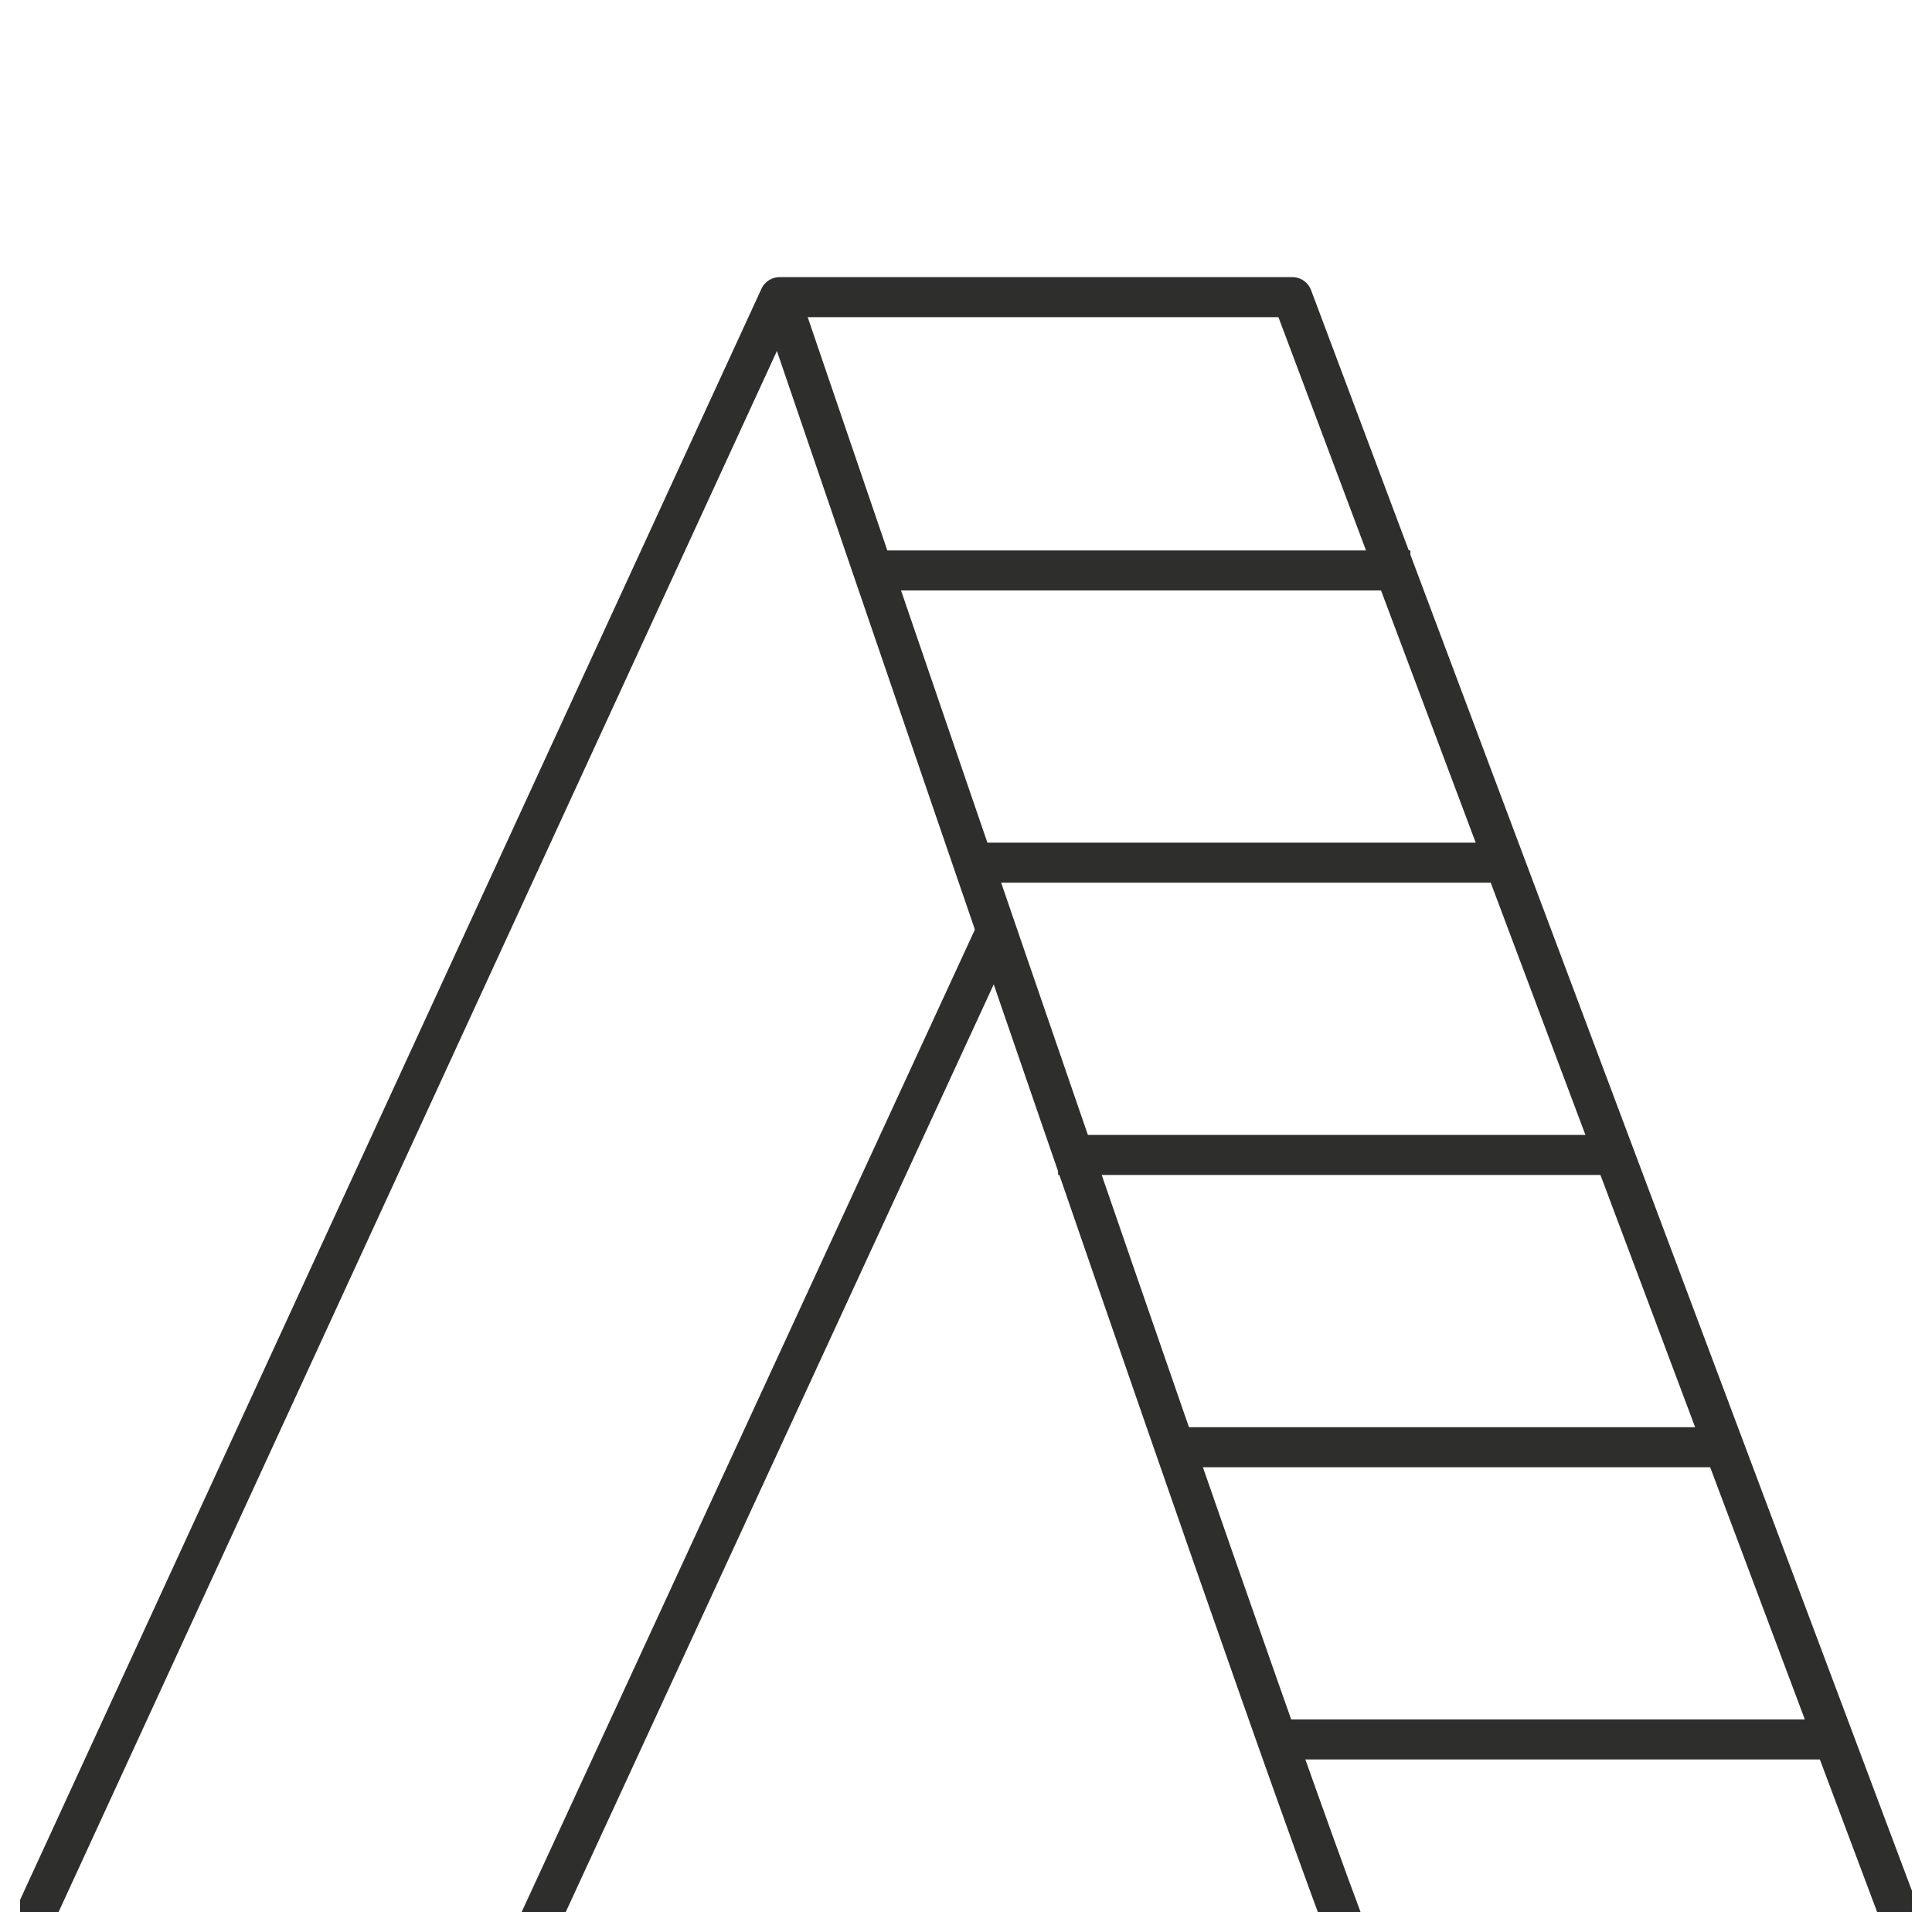 <?xml version="1.0" encoding="utf-8"?>
<!-- Generator: Adobe Illustrator 27.8.0, SVG Export Plug-In . SVG Version: 6.00 Build 0)  -->
<svg version="1.1" xmlns="http://www.w3.org/2000/svg" xmlns:xlink="http://www.w3.org/1999/xlink" x="0px" y="0px"
	 viewBox="0 0 289.46 289.46" style="enable-background:new 0 0 289.46 289.46;" xml:space="preserve">
<style type="text/css">
	.st0{clip-path:url(#SVGID_00000042005036310237978160000002550361911232312485_);}
	.st1{fill:none;stroke:#2E2E2D;stroke-width:6;stroke-miterlimit:10;}
	
		.st2{clip-path:url(#SVGID_00000044168496664893586280000016686747709466652839_);fill:none;stroke:#2E2E2D;stroke-width:6;stroke-miterlimit:10;}
	.st3{fill:none;stroke:#2E2E2D;stroke-width:6;stroke-linejoin:round;stroke-miterlimit:10;}
	.st4{fill:none;stroke:#2E2E2D;stroke-width:5.994;stroke-linejoin:round;stroke-miterlimit:10;}
	
		.st5{clip-path:url(#SVGID_00000085247382251900142590000003403352796561145530_);fill:none;stroke:#2E2E2D;stroke-width:6;stroke-miterlimit:10;}
	
		.st6{clip-path:url(#SVGID_00000082352804160930036460000008812754043532361915_);fill:none;stroke:#2E2E2D;stroke-width:6;stroke-miterlimit:10;}
	
		.st7{clip-path:url(#SVGID_00000140002797180071546780000008403025129897219209_);fill:none;stroke:#2E2E2D;stroke-width:6;stroke-linejoin:round;stroke-miterlimit:10;}
	
		.st8{clip-path:url(#SVGID_00000174573758641559779740000001728939318952055224_);fill:none;stroke:#2E2E2D;stroke-width:6;stroke-miterlimit:10;}
	
		.st9{clip-path:url(#SVGID_00000034811567832394170330000009620100197305137074_);fill:none;stroke:#2E2E2D;stroke-width:6;stroke-miterlimit:10;}
	
		.st10{clip-path:url(#SVGID_00000134937155013380181450000004514698467398385837_);fill:none;stroke:#2E2E2D;stroke-width:6;stroke-miterlimit:10;}
	
		.st11{clip-path:url(#SVGID_00000012473481125152227840000005188185285277228703_);fill:none;stroke:#2E2E2D;stroke-width:6;stroke-linejoin:round;stroke-miterlimit:10;}
	.st12{fill:none;stroke:#2E2E2D;stroke-width:6;stroke-linecap:round;stroke-miterlimit:10;}
	.st13{fill:none;stroke:#2E2E2D;stroke-width:6;stroke-linecap:round;stroke-linejoin:round;stroke-miterlimit:10;}
	
		.st14{clip-path:url(#SVGID_00000170259289057199166920000012428903558081550011_);fill:none;stroke:#2E2E2D;stroke-width:6;stroke-miterlimit:10;}
	.st15{clip-path:url(#SVGID_00000174565750084648509370000004388150465308527276_);}
	.st16{clip-path:url(#SVGID_00000035497746358073871050000004510910649652680111_);}
	.st17{clip-path:url(#SVGID_00000009555692466341421270000000690106195304816800_);}
	.st18{clip-path:url(#SVGID_00000042701354009389466180000003934847600227108485_);}
	
		.st19{clip-path:url(#SVGID_00000068644782581863769040000007800716077061321860_);fill:none;stroke:#2E2E2D;stroke-width:6;stroke-linejoin:round;stroke-miterlimit:10;}
	.st20{clip-path:url(#SVGID_00000134945617056207425230000007629994437088675768_);}
	.st21{clip-path:url(#SVGID_00000163784539035916040040000016525535721297311137_);}
	
		.st22{clip-path:url(#SVGID_00000013159098613084376310000010058014329155224713_);fill:none;stroke:#2E2E2D;stroke-width:6;stroke-miterlimit:10;}
	
		.st23{clip-path:url(#SVGID_00000013152000260129162020000001801024248322297268_);fill:none;stroke:#2E2E2D;stroke-width:6;stroke-linejoin:round;stroke-miterlimit:10;}
	.st24{clip-path:url(#SVGID_00000052782998891480409420000015405202973945321612_);}
	.st25{clip-path:url(#SVGID_00000169557846617533690140000008803766415449963648_);}
	.st26{display:none;}
	.st27{display:inline;fill:none;stroke:#2E2E2D;stroke-width:6;stroke-miterlimit:10;}
	.st28{display:inline;}
</style>
<g id="picto">
	<g>
		<defs>
			<rect id="SVGID_00000152262639379096574040000015121303263168182937_" x="3" y="3" width="283.46" height="283.46"/>
		</defs>
		<clipPath id="SVGID_00000181071922695712289990000008526885492908715167_">
			<use xlink:href="#SVGID_00000152262639379096574040000015121303263168182937_"  style="overflow:visible;"/>
		</clipPath>
		
			<polyline style="clip-path:url(#SVGID_00000181071922695712289990000008526885492908715167_);fill:none;stroke:#2E2E2D;stroke-width:6;stroke-linejoin:round;stroke-miterlimit:10;" points="
			3,291.84 116.81,44.52 193.62,44.52 286.46,291.84 		"/>
		
			<path style="clip-path:url(#SVGID_00000181071922695712289990000008526885492908715167_);fill:none;stroke:#2E2E2D;stroke-width:6;stroke-linejoin:round;stroke-miterlimit:10;" d="
			M204.29,295.61c-4.9-8.59-87.47-251.09-87.47-251.09"/>
		
			<line style="clip-path:url(#SVGID_00000181071922695712289990000008526885492908715167_);fill:none;stroke:#2E2E2D;stroke-width:6;stroke-linejoin:round;stroke-miterlimit:10;" x1="132.31" y1="85.47" x2="211.31" y2="85.47"/>
		
			<line style="clip-path:url(#SVGID_00000181071922695712289990000008526885492908715167_);fill:none;stroke:#2E2E2D;stroke-width:6;stroke-linejoin:round;stroke-miterlimit:10;" x1="144.82" y1="129.25" x2="223.83" y2="129.25"/>
		
			<line style="clip-path:url(#SVGID_00000181071922695712289990000008526885492908715167_);fill:none;stroke:#2E2E2D;stroke-width:6;stroke-linejoin:round;stroke-miterlimit:10;" x1="158.53" y1="173.04" x2="243.94" y2="173.04"/>
		
			<line style="clip-path:url(#SVGID_00000181071922695712289990000008526885492908715167_);fill:none;stroke:#2E2E2D;stroke-width:6;stroke-linejoin:round;stroke-miterlimit:10;" x1="175.52" y1="216.83" x2="257.63" y2="216.83"/>
		
			<line style="clip-path:url(#SVGID_00000181071922695712289990000008526885492908715167_);fill:none;stroke:#2E2E2D;stroke-width:6;stroke-linejoin:round;stroke-miterlimit:10;" x1="191.61" y1="260.61" x2="274.12" y2="260.61"/>
		
			<line style="clip-path:url(#SVGID_00000181071922695712289990000008526885492908715167_);fill:none;stroke:#2E2E2D;stroke-width:6;stroke-linejoin:round;stroke-miterlimit:10;" x1="78.98" y1="291.84" x2="149.29" y2="139.44"/>
	</g>
</g>
<g id="contour" class="st26">
	<rect x="3" y="3" class="st27" width="283.46" height="283.46"/>
</g>
</svg>
